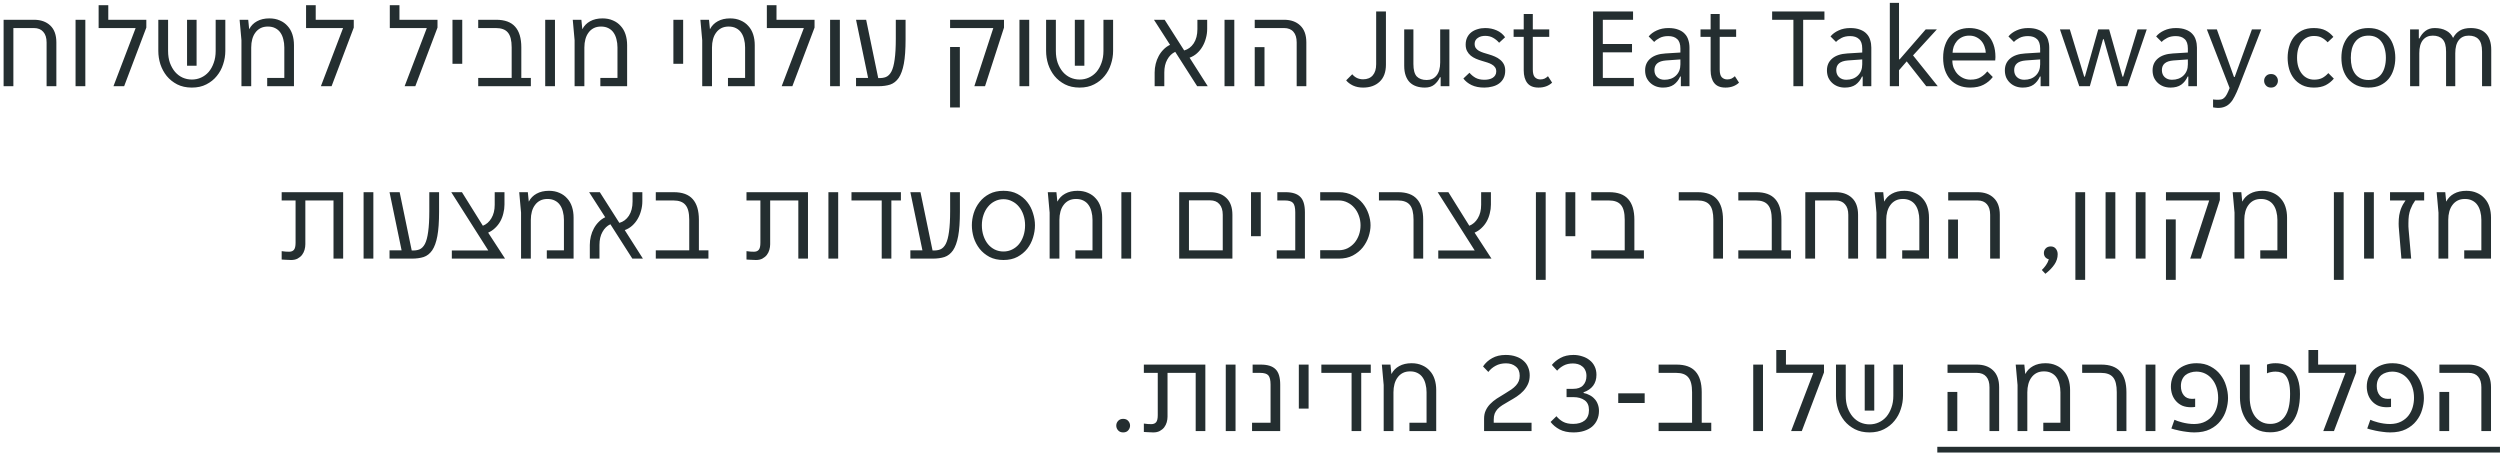 <svg width="348" height="63" viewBox="0 0 348 63" fill="none" xmlns="http://www.w3.org/2000/svg">
<path d="M0.502 2.752H4.726C5.675 2.752 6.433 3.019 6.998 3.552C7.563 4.085 7.846 4.869 7.846 5.904V12H6.486V5.904C6.486 5.264 6.331 4.773 6.022 4.432C5.723 4.08 5.286 3.904 4.71 3.904H1.862V12H0.502V2.752ZM10.518 2.752H11.878V12H10.518V2.752ZM18.881 3.904H13.729V0.72H15.073V2.752H20.369V3.84L17.281 12H15.793L18.881 3.904ZM26.709 12.192C25.931 12.192 25.248 12.043 24.661 11.744C24.085 11.445 23.6 11.056 23.205 10.576C22.821 10.096 22.528 9.552 22.325 8.944C22.133 8.336 22.037 7.717 22.037 7.088V2.752H23.397V7.088C23.397 7.707 23.483 8.261 23.653 8.752C23.835 9.243 24.075 9.664 24.373 10.016C24.672 10.357 25.019 10.619 25.413 10.8C25.819 10.981 26.251 11.072 26.709 11.072C27.168 11.072 27.595 10.981 27.989 10.8C28.395 10.619 28.747 10.357 29.045 10.016C29.344 9.664 29.579 9.243 29.749 8.752C29.931 8.261 30.021 7.707 30.021 7.088V2.752H31.365V7.088C31.365 7.717 31.264 8.336 31.061 8.944C30.869 9.552 30.576 10.096 30.181 10.576C29.797 11.056 29.312 11.445 28.725 11.744C28.149 12.043 27.477 12.192 26.709 12.192ZM26.037 2.752H27.365V9.152H26.037V2.752ZM33.609 5.6L33.353 2.752H34.553L34.681 4.048H34.697C34.942 3.579 35.3 3.216 35.769 2.96C36.249 2.693 36.825 2.56 37.497 2.56C38.041 2.56 38.526 2.656 38.953 2.848C39.38 3.029 39.737 3.285 40.025 3.616C40.324 3.936 40.547 4.325 40.697 4.784C40.846 5.243 40.921 5.744 40.921 6.288V12H37.193V10.848H39.577V6.608C39.577 6.192 39.529 5.808 39.433 5.456C39.347 5.104 39.214 4.8 39.033 4.544C38.852 4.277 38.611 4.069 38.313 3.92C38.025 3.771 37.684 3.696 37.289 3.696C36.894 3.696 36.553 3.771 36.265 3.92C35.977 4.069 35.737 4.277 35.545 4.544C35.353 4.8 35.209 5.104 35.113 5.456C35.017 5.808 34.969 6.192 34.969 6.608V12H33.609V5.6ZM47.756 3.904H42.604V0.72H43.948V2.752H49.244V3.84L46.156 12H44.668L47.756 3.904ZM59.412 3.904H54.26V0.72H55.604V2.752H60.9V3.84L57.812 12H56.324L59.412 3.904ZM62.985 2.752H64.345V8.88H62.985V2.752ZM66.567 10.848H71.224V6.592C71.224 5.621 71.047 4.933 70.695 4.528C70.354 4.112 69.794 3.904 69.016 3.904H66.567V2.752H69.064C70.258 2.752 71.138 3.072 71.704 3.712C72.279 4.352 72.567 5.312 72.567 6.592V10.848H73.895V12H66.567V10.848ZM75.893 2.752H77.253V12H75.893V2.752ZM79.984 5.6L79.728 2.752H80.928L81.056 4.048H81.072C81.317 3.579 81.674 3.216 82.144 2.96C82.624 2.693 83.2 2.56 83.872 2.56C84.416 2.56 84.901 2.656 85.328 2.848C85.754 3.029 86.112 3.285 86.4 3.616C86.698 3.936 86.922 4.325 87.072 4.784C87.221 5.243 87.296 5.744 87.296 6.288V12H83.568V10.848H85.952V6.608C85.952 6.192 85.904 5.808 85.808 5.456C85.722 5.104 85.589 4.8 85.408 4.544C85.227 4.277 84.987 4.069 84.688 3.92C84.4 3.771 84.058 3.696 83.664 3.696C83.269 3.696 82.928 3.771 82.64 3.92C82.352 4.069 82.112 4.277 81.92 4.544C81.728 4.8 81.584 5.104 81.488 5.456C81.392 5.808 81.344 6.192 81.344 6.608V12H79.984V5.6ZM93.735 2.752H95.095V8.88H93.735V2.752ZM97.749 5.6L97.493 2.752H98.694L98.822 4.048H98.838C99.083 3.579 99.44 3.216 99.909 2.96C100.39 2.693 100.966 2.56 101.638 2.56C102.182 2.56 102.667 2.656 103.094 2.848C103.52 3.029 103.878 3.285 104.166 3.616C104.464 3.936 104.688 4.325 104.838 4.784C104.987 5.243 105.062 5.744 105.062 6.288V12H101.334V10.848H103.718V6.608C103.718 6.192 103.67 5.808 103.574 5.456C103.488 5.104 103.355 4.8 103.174 4.544C102.992 4.277 102.752 4.069 102.454 3.92C102.166 3.771 101.824 3.696 101.43 3.696C101.035 3.696 100.694 3.771 100.406 3.92C100.118 4.069 99.877 4.277 99.686 4.544C99.493 4.8 99.35 5.104 99.254 5.456C99.157 5.808 99.109 6.192 99.109 6.608V12H97.749V5.6ZM111.897 3.904H106.745V0.72H108.089V2.752H113.385V3.84L110.297 12H108.809L111.897 3.904ZM115.549 2.752H116.909V12H115.549V2.752ZM119.16 10.848H120.84L119.16 2.752H120.568L122.248 10.864C122.664 10.885 123.021 10.837 123.32 10.72C123.629 10.592 123.885 10.336 124.088 9.952C124.291 9.557 124.44 8.997 124.536 8.272C124.643 7.536 124.696 6.576 124.696 5.392V2.752H126.056V5.472C126.056 6.88 125.976 8.011 125.816 8.864C125.656 9.717 125.416 10.379 125.096 10.848C124.776 11.307 124.381 11.616 123.912 11.776C123.443 11.925 122.899 12 122.28 12H119.16V10.848ZM138.268 3.904H132.252V2.752H139.756V3.84L137.116 12H135.628L138.268 3.904ZM132.252 6.544H133.612V14.96H132.252V6.544ZM141.908 2.752H143.268V12H141.908V2.752ZM150.288 12.192C149.509 12.192 148.826 12.043 148.24 11.744C147.664 11.445 147.178 11.056 146.784 10.576C146.4 10.096 146.106 9.552 145.904 8.944C145.712 8.336 145.616 7.717 145.616 7.088V2.752H146.976V7.088C146.976 7.707 147.061 8.261 147.232 8.752C147.413 9.243 147.653 9.664 147.952 10.016C148.25 10.357 148.597 10.619 148.992 10.8C149.397 10.981 149.829 11.072 150.288 11.072C150.746 11.072 151.173 10.981 151.568 10.8C151.973 10.619 152.325 10.357 152.624 10.016C152.922 9.664 153.157 9.243 153.328 8.752C153.509 8.261 153.6 7.707 153.6 7.088V2.752H154.944V7.088C154.944 7.717 154.842 8.336 154.64 8.944C154.448 9.552 154.154 10.096 153.76 10.576C153.376 11.056 152.89 11.445 152.304 11.744C151.728 12.043 151.056 12.192 150.288 12.192ZM149.616 2.752H150.944V9.152H149.616V2.752ZM160.727 10.096C160.727 9.691 160.775 9.291 160.871 8.896C160.967 8.501 161.105 8.139 161.287 7.808C161.468 7.467 161.692 7.163 161.959 6.896C162.225 6.619 162.529 6.4 162.871 6.24L160.631 2.752H162.119L164.839 7.024C165.383 6.875 165.825 6.544 166.167 6.032C166.508 5.509 166.679 4.848 166.679 4.048V2.752H168.039V4.016C168.039 4.464 167.98 4.896 167.863 5.312C167.756 5.728 167.596 6.117 167.383 6.48C167.18 6.832 166.924 7.147 166.615 7.424C166.316 7.691 165.975 7.893 165.591 8.032L168.119 12H166.647L163.591 7.216C163.132 7.429 162.764 7.787 162.487 8.288C162.209 8.779 162.071 9.381 162.071 10.096V12H160.727V10.096ZM170.455 2.752H171.815V12H170.455V2.752ZM180.498 5.904C180.498 5.264 180.349 4.773 180.05 4.432C179.752 4.08 179.314 3.904 178.738 3.904H174.658V2.752H178.738C179.688 2.752 180.44 3.019 180.994 3.552C181.56 4.085 181.842 4.869 181.842 5.904V12H180.498V5.904ZM174.658 6.56H176.018V12H174.658V6.56ZM189.738 12.192C189.215 12.192 188.746 12.096 188.33 11.904C187.914 11.701 187.599 11.461 187.386 11.184L188.234 10.336C188.415 10.56 188.639 10.736 188.906 10.864C189.172 10.981 189.45 11.04 189.738 11.04C190.314 11.04 190.762 10.859 191.082 10.496C191.402 10.133 191.562 9.616 191.562 8.944V1.6H192.922V8.992C192.922 10.037 192.628 10.832 192.042 11.376C191.466 11.92 190.698 12.192 189.738 12.192ZM198.346 12.192C197.908 12.192 197.514 12.133 197.162 12.016C196.81 11.899 196.506 11.717 196.25 11.472C196.004 11.227 195.812 10.912 195.674 10.528C195.535 10.144 195.466 9.685 195.466 9.152V4.096H196.746V8.912C196.746 9.723 196.9 10.299 197.21 10.64C197.53 10.971 197.994 11.136 198.602 11.136C199.178 11.136 199.631 10.928 199.962 10.512C200.303 10.096 200.474 9.488 200.474 8.688V4.096H201.754V12H200.538V10.752H200.442C200.25 11.168 199.983 11.515 199.642 11.792C199.311 12.059 198.879 12.192 198.346 12.192ZM208.277 9.952C208.277 9.717 208.224 9.525 208.117 9.376C208.011 9.216 207.861 9.083 207.669 8.976C207.488 8.869 207.28 8.779 207.045 8.704C206.811 8.629 206.565 8.555 206.309 8.48C206.011 8.395 205.723 8.293 205.445 8.176C205.179 8.059 204.939 7.915 204.725 7.744C204.512 7.563 204.341 7.349 204.213 7.104C204.085 6.859 204.021 6.56 204.021 6.208C204.021 5.835 204.091 5.504 204.229 5.216C204.368 4.928 204.56 4.688 204.805 4.496C205.051 4.304 205.339 4.16 205.669 4.064C206 3.957 206.357 3.904 206.741 3.904C207.317 3.904 207.845 4.011 208.325 4.224C208.805 4.427 209.2 4.747 209.509 5.184L208.677 5.952C208.443 5.675 208.165 5.445 207.845 5.264C207.536 5.083 207.168 4.992 206.741 4.992C206.56 4.992 206.379 5.013 206.197 5.056C206.027 5.099 205.872 5.168 205.733 5.264C205.595 5.349 205.483 5.461 205.397 5.6C205.312 5.739 205.269 5.904 205.269 6.096C205.269 6.331 205.323 6.528 205.429 6.688C205.536 6.837 205.68 6.965 205.861 7.072C206.053 7.179 206.267 7.269 206.501 7.344C206.736 7.419 206.981 7.493 207.237 7.568C207.536 7.653 207.819 7.755 208.085 7.872C208.363 7.989 208.608 8.139 208.821 8.32C209.035 8.491 209.205 8.699 209.333 8.944C209.461 9.189 209.525 9.488 209.525 9.84C209.525 10.256 209.445 10.613 209.285 10.912C209.136 11.2 208.928 11.44 208.661 11.632C208.395 11.824 208.085 11.963 207.733 12.048C207.381 12.144 207.008 12.192 206.613 12.192C205.92 12.192 205.328 12.075 204.837 11.84C204.357 11.605 203.979 11.301 203.701 10.928L204.549 10.128C204.795 10.416 205.077 10.651 205.397 10.832C205.728 11.013 206.139 11.104 206.629 11.104C206.853 11.104 207.061 11.083 207.253 11.04C207.456 10.997 207.632 10.928 207.781 10.832C207.931 10.736 208.048 10.619 208.133 10.48C208.229 10.331 208.277 10.155 208.277 9.952ZM214.167 12.192C213.452 12.192 212.93 11.979 212.599 11.552C212.268 11.125 212.103 10.539 212.103 9.792V5.136H210.695V4.096H212.103V1.952H213.367V4.096H215.655V5.136H213.367V9.68C213.367 10.192 213.463 10.549 213.655 10.752C213.858 10.955 214.114 11.056 214.423 11.056C214.636 11.056 214.828 11.019 214.999 10.944C215.17 10.859 215.33 10.747 215.479 10.608L216.055 11.504C215.564 11.963 214.935 12.192 214.167 12.192ZM221.753 1.6H227.321V2.752H223.113V6.128H227.177V7.28H223.113V10.848H227.433V12H221.753V1.6ZM231.495 12.192C231.132 12.192 230.796 12.133 230.487 12.016C230.188 11.899 229.927 11.733 229.703 11.52C229.479 11.307 229.303 11.056 229.175 10.768C229.057 10.469 228.999 10.144 228.999 9.792C228.999 9.109 229.244 8.56 229.735 8.144C230.225 7.728 230.924 7.493 231.831 7.44L233.911 7.312V6.752C233.911 6.144 233.761 5.707 233.463 5.44C233.175 5.163 232.759 5.024 232.215 5.024C231.756 5.024 231.361 5.109 231.031 5.28C230.7 5.451 230.444 5.637 230.263 5.84L229.495 5.072C229.772 4.731 230.145 4.453 230.615 4.24C231.095 4.016 231.639 3.904 232.247 3.904C232.791 3.904 233.249 3.979 233.623 4.128C233.996 4.267 234.295 4.459 234.519 4.704C234.753 4.949 234.919 5.237 235.015 5.568C235.121 5.899 235.175 6.251 235.175 6.624V12H233.975V10.656H233.879C233.665 11.136 233.367 11.515 232.983 11.792C232.599 12.059 232.103 12.192 231.495 12.192ZM231.687 11.104C232.348 11.104 232.881 10.912 233.287 10.528C233.703 10.133 233.911 9.611 233.911 8.96V8.272L231.895 8.416C230.828 8.501 230.295 8.949 230.295 9.76C230.295 10.165 230.423 10.491 230.679 10.736C230.945 10.981 231.281 11.104 231.687 11.104ZM240.183 12.192C239.468 12.192 238.945 11.979 238.615 11.552C238.284 11.125 238.119 10.539 238.119 9.792V5.136H236.711V4.096H238.119V1.952H239.383V4.096H241.671V5.136H239.383V9.68C239.383 10.192 239.479 10.549 239.671 10.752C239.873 10.955 240.129 11.056 240.439 11.056C240.652 11.056 240.844 11.019 241.015 10.944C241.185 10.859 241.345 10.747 241.495 10.608L242.071 11.504C241.58 11.963 240.951 12.192 240.183 12.192ZM249.641 2.752H246.681V1.6H253.961V2.752H251.001V12H249.641V2.752ZM256.807 12.192C256.444 12.192 256.108 12.133 255.799 12.016C255.5 11.899 255.239 11.733 255.015 11.52C254.791 11.307 254.615 11.056 254.487 10.768C254.37 10.469 254.311 10.144 254.311 9.792C254.311 9.109 254.556 8.56 255.047 8.144C255.538 7.728 256.236 7.493 257.143 7.44L259.223 7.312V6.752C259.223 6.144 259.074 5.707 258.775 5.44C258.487 5.163 258.071 5.024 257.527 5.024C257.068 5.024 256.674 5.109 256.343 5.28C256.012 5.451 255.756 5.637 255.575 5.84L254.807 5.072C255.084 4.731 255.458 4.453 255.927 4.24C256.407 4.016 256.951 3.904 257.559 3.904C258.103 3.904 258.562 3.979 258.935 4.128C259.308 4.267 259.607 4.459 259.831 4.704C260.066 4.949 260.231 5.237 260.327 5.568C260.434 5.899 260.487 6.251 260.487 6.624V12H259.287V10.656H259.191C258.978 11.136 258.679 11.515 258.295 11.792C257.911 12.059 257.415 12.192 256.807 12.192ZM256.999 11.104C257.66 11.104 258.194 10.912 258.599 10.528C259.015 10.133 259.223 9.611 259.223 8.96V8.272L257.207 8.416C256.14 8.501 255.607 8.949 255.607 9.76C255.607 10.165 255.735 10.491 255.991 10.736C256.258 10.981 256.594 11.104 256.999 11.104ZM264.343 12H263.063V0.4H264.343V8.256H264.439L268.055 4.096H269.607L266.295 7.712L269.735 12H268.135L265.415 8.544L264.343 9.776V12ZM274.229 12.192C273.664 12.192 273.147 12.096 272.677 11.904C272.219 11.712 271.824 11.44 271.493 11.088C271.173 10.725 270.923 10.288 270.741 9.776C270.571 9.264 270.485 8.688 270.485 8.048C270.485 7.376 270.576 6.784 270.757 6.272C270.939 5.749 271.189 5.317 271.509 4.976C271.829 4.624 272.208 4.357 272.645 4.176C273.093 3.995 273.584 3.904 274.117 3.904C274.651 3.904 275.141 3.989 275.589 4.16C276.037 4.331 276.421 4.587 276.741 4.928C277.061 5.259 277.312 5.68 277.493 6.192C277.675 6.693 277.765 7.28 277.765 7.952C277.765 8.037 277.76 8.123 277.749 8.208C277.749 8.293 277.744 8.363 277.733 8.416H271.765C271.765 8.789 271.829 9.141 271.957 9.472C272.096 9.792 272.277 10.075 272.501 10.32C272.736 10.555 273.003 10.741 273.301 10.88C273.611 11.019 273.941 11.088 274.293 11.088C274.869 11.088 275.339 10.976 275.701 10.752C276.075 10.528 276.384 10.256 276.629 9.936L277.397 10.72C277.056 11.168 276.629 11.525 276.117 11.792C275.616 12.059 274.987 12.192 274.229 12.192ZM274.117 4.96C273.744 4.96 273.413 5.029 273.125 5.168C272.837 5.307 272.597 5.488 272.405 5.712C272.213 5.936 272.064 6.192 271.957 6.48C271.861 6.768 271.808 7.056 271.797 7.344H276.421C276.411 7.056 276.352 6.768 276.245 6.48C276.149 6.192 276.005 5.936 275.813 5.712C275.621 5.488 275.381 5.307 275.093 5.168C274.816 5.029 274.491 4.96 274.117 4.96ZM281.573 12.192C281.21 12.192 280.874 12.133 280.565 12.016C280.266 11.899 280.005 11.733 279.781 11.52C279.557 11.307 279.381 11.056 279.253 10.768C279.135 10.469 279.077 10.144 279.077 9.792C279.077 9.109 279.322 8.56 279.813 8.144C280.303 7.728 281.002 7.493 281.909 7.44L283.989 7.312V6.752C283.989 6.144 283.839 5.707 283.541 5.44C283.253 5.163 282.837 5.024 282.293 5.024C281.834 5.024 281.439 5.109 281.109 5.28C280.778 5.451 280.522 5.637 280.341 5.84L279.573 5.072C279.85 4.731 280.223 4.453 280.693 4.24C281.173 4.016 281.717 3.904 282.325 3.904C282.869 3.904 283.327 3.979 283.701 4.128C284.074 4.267 284.373 4.459 284.597 4.704C284.831 4.949 284.997 5.237 285.093 5.568C285.199 5.899 285.253 6.251 285.253 6.624V12H284.053V10.656H283.957C283.743 11.136 283.445 11.515 283.061 11.792C282.677 12.059 282.181 12.192 281.573 12.192ZM281.765 11.104C282.426 11.104 282.959 10.912 283.365 10.528C283.781 10.133 283.989 9.611 283.989 8.96V8.272L281.973 8.416C280.906 8.501 280.373 8.949 280.373 9.76C280.373 10.165 280.501 10.491 280.757 10.736C281.023 10.981 281.359 11.104 281.765 11.104ZM286.745 4.096H288.121L290.121 10.672H290.217L292.073 4.096H293.593L295.449 10.672H295.545L297.545 4.096H298.825L296.137 12H294.697L292.841 5.456H292.745L290.905 12H289.433L286.745 4.096ZM302.135 12.192C301.773 12.192 301.437 12.133 301.127 12.016C300.829 11.899 300.567 11.733 300.343 11.52C300.119 11.307 299.943 11.056 299.815 10.768C299.698 10.469 299.639 10.144 299.639 9.792C299.639 9.109 299.885 8.56 300.375 8.144C300.866 7.728 301.565 7.493 302.471 7.44L304.551 7.312V6.752C304.551 6.144 304.402 5.707 304.103 5.44C303.815 5.163 303.399 5.024 302.855 5.024C302.397 5.024 302.002 5.109 301.671 5.28C301.341 5.451 301.085 5.637 300.903 5.84L300.135 5.072C300.413 4.731 300.786 4.453 301.255 4.24C301.735 4.016 302.279 3.904 302.887 3.904C303.431 3.904 303.89 3.979 304.263 4.128C304.637 4.267 304.935 4.459 305.159 4.704C305.394 4.949 305.559 5.237 305.655 5.568C305.762 5.899 305.815 6.251 305.815 6.624V12H304.615V10.656H304.519C304.306 11.136 304.007 11.515 303.623 11.792C303.239 12.059 302.743 12.192 302.135 12.192ZM302.327 11.104C302.989 11.104 303.522 10.912 303.927 10.528C304.343 10.133 304.551 9.611 304.551 8.96V8.272L302.535 8.416C301.469 8.501 300.935 8.949 300.935 9.76C300.935 10.165 301.063 10.491 301.319 10.736C301.586 10.981 301.922 11.104 302.327 11.104ZM308.731 15.024C308.614 15.024 308.491 15.013 308.363 14.992C308.246 14.981 308.144 14.965 308.059 14.944V13.84C308.112 13.851 308.198 13.861 308.315 13.872C308.443 13.883 308.56 13.888 308.667 13.888C308.88 13.888 309.062 13.872 309.211 13.84C309.36 13.808 309.494 13.733 309.611 13.616C309.739 13.509 309.862 13.344 309.979 13.12C310.096 12.907 310.224 12.619 310.363 12.256L307.195 4.096H308.587L310.971 10.72H311.067L313.467 4.096H314.763L311.659 12.08C311.456 12.603 311.259 13.045 311.067 13.408C310.886 13.781 310.683 14.085 310.459 14.32C310.235 14.565 309.984 14.741 309.707 14.848C309.44 14.965 309.115 15.024 308.731 15.024ZM316.125 12.192C315.826 12.192 315.592 12.096 315.421 11.904C315.25 11.712 315.165 11.493 315.165 11.248C315.165 10.992 315.25 10.773 315.421 10.592C315.592 10.4 315.826 10.304 316.125 10.304C316.434 10.304 316.669 10.4 316.829 10.592C317 10.773 317.085 10.992 317.085 11.248C317.085 11.493 317 11.712 316.829 11.904C316.669 12.096 316.434 12.192 316.125 12.192ZM322.102 12.192C321.462 12.192 320.908 12.075 320.438 11.84C319.98 11.605 319.601 11.296 319.302 10.912C319.004 10.528 318.785 10.091 318.646 9.6C318.508 9.099 318.438 8.581 318.438 8.048C318.438 7.515 318.508 7.003 318.646 6.512C318.785 6.011 318.998 5.568 319.286 5.184C319.585 4.8 319.964 4.491 320.422 4.256C320.881 4.021 321.43 3.904 322.07 3.904C322.742 3.904 323.292 4.016 323.718 4.24C324.145 4.464 324.508 4.763 324.806 5.136L324.006 5.888C323.75 5.611 323.478 5.397 323.19 5.248C322.913 5.088 322.55 5.008 322.102 5.008C321.398 5.008 320.828 5.28 320.39 5.824C319.964 6.357 319.75 7.099 319.75 8.048C319.75 8.517 319.809 8.939 319.926 9.312C320.044 9.685 320.209 10.005 320.422 10.272C320.636 10.539 320.886 10.741 321.174 10.88C321.462 11.019 321.782 11.088 322.134 11.088C322.561 11.088 322.929 11.013 323.238 10.864C323.548 10.704 323.836 10.475 324.102 10.176L324.87 10.944C324.561 11.317 324.182 11.621 323.734 11.856C323.286 12.08 322.742 12.192 322.102 12.192ZM329.699 12.192C329.069 12.192 328.515 12.085 328.035 11.872C327.565 11.648 327.171 11.349 326.851 10.976C326.541 10.603 326.307 10.165 326.147 9.664C325.997 9.163 325.923 8.624 325.923 8.048C325.923 7.472 325.997 6.933 326.147 6.432C326.307 5.931 326.541 5.493 326.851 5.12C327.171 4.747 327.565 4.453 328.035 4.24C328.515 4.016 329.069 3.904 329.699 3.904C330.328 3.904 330.872 4.016 331.331 4.24C331.8 4.453 332.189 4.747 332.499 5.12C332.808 5.493 333.037 5.931 333.187 6.432C333.347 6.933 333.427 7.472 333.427 8.048C333.427 8.624 333.347 9.163 333.187 9.664C333.037 10.165 332.808 10.603 332.499 10.976C332.189 11.349 331.8 11.648 331.331 11.872C330.872 12.085 330.328 12.192 329.699 12.192ZM327.235 8.048C327.235 8.507 327.283 8.928 327.379 9.312C327.485 9.685 327.64 10.011 327.843 10.288C328.045 10.555 328.301 10.763 328.611 10.912C328.92 11.061 329.283 11.136 329.699 11.136C330.104 11.136 330.456 11.061 330.755 10.912C331.064 10.763 331.315 10.555 331.507 10.288C331.709 10.011 331.859 9.685 331.955 9.312C332.061 8.928 332.115 8.507 332.115 8.048C332.115 7.589 332.061 7.173 331.955 6.8C331.859 6.416 331.709 6.091 331.507 5.824C331.315 5.547 331.064 5.333 330.755 5.184C330.456 5.035 330.104 4.96 329.699 4.96C329.283 4.96 328.92 5.035 328.611 5.184C328.301 5.333 328.045 5.547 327.843 5.824C327.64 6.091 327.485 6.416 327.379 6.8C327.283 7.173 327.235 7.589 327.235 8.048ZM335.485 4.096H336.701V5.344H336.797C336.989 4.928 337.256 4.587 337.597 4.32C337.949 4.043 338.386 3.904 338.909 3.904C339.538 3.904 340.066 4.021 340.493 4.256C340.93 4.48 341.256 4.821 341.469 5.28C341.704 4.832 342.018 4.491 342.413 4.256C342.808 4.021 343.309 3.904 343.917 3.904C344.354 3.904 344.749 3.963 345.101 4.08C345.453 4.197 345.752 4.379 345.997 4.624C346.253 4.869 346.445 5.184 346.573 5.568C346.712 5.952 346.781 6.411 346.781 6.944V12H345.501V7.184C345.501 6.373 345.341 5.803 345.021 5.472C344.712 5.131 344.253 4.96 343.645 4.96C343.058 4.96 342.6 5.168 342.269 5.584C341.938 6 341.773 6.608 341.773 7.408V12H340.493V7.184C340.493 6.373 340.333 5.803 340.013 5.472C339.704 5.131 339.245 4.96 338.637 4.96C338.061 4.96 337.602 5.168 337.261 5.584C336.93 6 336.765 6.608 336.765 7.408V12H335.485V4.096ZM40.52 36.192C40.243 36.192 39.987 36.181 39.752 36.16C39.517 36.149 39.336 36.139 39.208 36.128V34.96C39.358 34.981 39.544 35.003 39.768 35.024C39.992 35.035 40.152 35.04 40.248 35.04C40.547 35.04 40.771 34.949 40.92 34.768C41.069 34.587 41.144 34.261 41.144 33.792V27.904H39.208V26.752H47.768V36H46.424V27.904H42.504V34C42.504 34.256 42.467 34.517 42.392 34.784C42.318 35.04 42.2 35.275 42.04 35.488C41.88 35.691 41.672 35.861 41.416 36C41.171 36.128 40.872 36.192 40.52 36.192ZM50.611 26.752H51.971V36H50.611V26.752ZM54.223 34.848H55.903L54.223 26.752H55.631L57.311 34.864C57.727 34.885 58.084 34.837 58.383 34.72C58.692 34.592 58.948 34.336 59.151 33.952C59.353 33.557 59.503 32.997 59.599 32.272C59.705 31.536 59.759 30.576 59.759 29.392V26.752H61.119V29.472C61.119 30.88 61.039 32.011 60.879 32.864C60.719 33.717 60.479 34.379 60.159 34.848C59.839 35.307 59.444 35.616 58.975 35.776C58.505 35.925 57.961 36 57.343 36H54.223V34.848ZM62.895 34.864H67.967L62.815 26.752H64.303L67.215 31.424C67.706 31.232 68.1 30.885 68.399 30.384C68.708 29.872 68.863 29.248 68.863 28.512V26.752H70.223V28.48C70.223 28.896 70.169 29.307 70.063 29.712C69.967 30.117 69.823 30.491 69.631 30.832C69.439 31.173 69.199 31.477 68.911 31.744C68.633 32.011 68.314 32.224 67.951 32.384L70.303 36H62.895V34.864ZM72.531 29.6L72.275 26.752H73.475L73.603 28.048H73.619C73.864 27.579 74.221 27.216 74.691 26.96C75.171 26.693 75.747 26.56 76.419 26.56C76.963 26.56 77.448 26.656 77.875 26.848C78.301 27.029 78.659 27.285 78.947 27.616C79.245 27.936 79.469 28.325 79.619 28.784C79.768 29.243 79.843 29.744 79.843 30.288V36H76.115V34.848H78.499V30.608C78.499 30.192 78.451 29.808 78.355 29.456C78.269 29.104 78.136 28.8 77.955 28.544C77.773 28.277 77.533 28.069 77.235 27.92C76.947 27.771 76.605 27.696 76.211 27.696C75.816 27.696 75.475 27.771 75.187 27.92C74.899 28.069 74.659 28.277 74.467 28.544C74.275 28.8 74.131 29.104 74.035 29.456C73.939 29.808 73.891 30.192 73.891 30.608V36H72.531V29.6ZM82.102 34.096C82.102 33.691 82.15 33.291 82.246 32.896C82.342 32.501 82.48 32.139 82.662 31.808C82.843 31.467 83.067 31.163 83.334 30.896C83.6 30.619 83.904 30.4 84.246 30.24L82.006 26.752H83.494L86.214 31.024C86.758 30.875 87.2 30.544 87.542 30.032C87.883 29.509 88.054 28.848 88.054 28.048V26.752H89.414V28.016C89.414 28.464 89.355 28.896 89.238 29.312C89.131 29.728 88.971 30.117 88.758 30.48C88.555 30.832 88.299 31.147 87.99 31.424C87.691 31.691 87.35 31.893 86.966 32.032L89.494 36H88.022L84.966 31.216C84.507 31.429 84.139 31.787 83.862 32.288C83.584 32.779 83.446 33.381 83.446 34.096V36H82.102V34.096ZM91.286 34.848H95.942V30.592C95.942 29.621 95.766 28.933 95.414 28.528C95.073 28.112 94.513 27.904 93.734 27.904H91.286V26.752H93.782C94.977 26.752 95.857 27.072 96.422 27.712C96.998 28.352 97.286 29.312 97.286 30.592V34.848H98.614V36H91.286V34.848ZM105.223 36.192C104.946 36.192 104.69 36.181 104.455 36.16C104.221 36.149 104.039 36.139 103.911 36.128V34.96C104.061 34.981 104.247 35.003 104.471 35.024C104.695 35.035 104.855 35.04 104.951 35.04C105.25 35.04 105.474 34.949 105.623 34.768C105.773 34.587 105.847 34.261 105.847 33.792V27.904H103.911V26.752H112.471V36H111.127V27.904H107.207V34C107.207 34.256 107.17 34.517 107.095 34.784C107.021 35.04 106.903 35.275 106.743 35.488C106.583 35.691 106.375 35.861 106.119 36C105.874 36.128 105.575 36.192 105.223 36.192ZM115.315 26.752H116.675V36H115.315V26.752ZM118.526 26.752H125.406V27.904H124.078V36H122.734V27.904H118.526V26.752ZM126.723 34.848H128.403L126.723 26.752H128.131L129.811 34.864C130.227 34.885 130.584 34.837 130.883 34.72C131.192 34.592 131.448 34.336 131.651 33.952C131.853 33.557 132.003 32.997 132.099 32.272C132.205 31.536 132.259 30.576 132.259 29.392V26.752H133.619V29.472C133.619 30.88 133.539 32.011 133.379 32.864C133.219 33.717 132.979 34.379 132.659 34.848C132.339 35.307 131.944 35.616 131.475 35.776C131.005 35.925 130.461 36 129.843 36H126.723V34.848ZM139.683 36.192C138.936 36.192 138.286 36.048 137.731 35.76C137.176 35.461 136.718 35.083 136.355 34.624C135.992 34.155 135.72 33.637 135.539 33.072C135.368 32.496 135.283 31.925 135.283 31.36C135.283 30.805 135.368 30.245 135.539 29.68C135.72 29.104 135.992 28.587 136.355 28.128C136.718 27.659 137.176 27.28 137.731 26.992C138.286 26.704 138.936 26.56 139.683 26.56C140.43 26.56 141.075 26.704 141.619 26.992C142.174 27.28 142.632 27.659 142.995 28.128C143.358 28.587 143.624 29.104 143.795 29.68C143.976 30.245 144.067 30.805 144.067 31.36C144.067 31.925 143.976 32.496 143.795 33.072C143.624 33.637 143.358 34.155 142.995 34.624C142.632 35.083 142.174 35.461 141.619 35.76C141.075 36.048 140.43 36.192 139.683 36.192ZM139.683 35.008C140.12 35.008 140.52 34.917 140.883 34.736C141.256 34.555 141.576 34.304 141.843 33.984C142.11 33.653 142.318 33.264 142.467 32.816C142.616 32.368 142.691 31.883 142.691 31.36C142.691 30.848 142.616 30.373 142.467 29.936C142.318 29.488 142.11 29.104 141.843 28.784C141.576 28.453 141.256 28.197 140.883 28.016C140.52 27.824 140.12 27.728 139.683 27.728C139.246 27.728 138.84 27.824 138.467 28.016C138.104 28.197 137.79 28.453 137.523 28.784C137.256 29.104 137.048 29.488 136.899 29.936C136.75 30.373 136.675 30.848 136.675 31.36C136.675 31.883 136.75 32.368 136.899 32.816C137.048 33.264 137.256 33.653 137.523 33.984C137.79 34.304 138.104 34.555 138.467 34.736C138.84 34.917 139.246 35.008 139.683 35.008ZM146.109 29.6L145.853 26.752H147.053L147.181 28.048H147.197C147.442 27.579 147.8 27.216 148.269 26.96C148.749 26.693 149.325 26.56 149.997 26.56C150.541 26.56 151.026 26.656 151.453 26.848C151.88 27.029 152.237 27.285 152.525 27.616C152.824 27.936 153.048 28.325 153.197 28.784C153.346 29.243 153.421 29.744 153.421 30.288V36H149.693V34.848H152.077V30.608C152.077 30.192 152.029 29.808 151.933 29.456C151.848 29.104 151.714 28.8 151.533 28.544C151.352 28.277 151.112 28.069 150.813 27.92C150.525 27.771 150.184 27.696 149.789 27.696C149.394 27.696 149.053 27.771 148.765 27.92C148.477 28.069 148.237 28.277 148.045 28.544C147.853 28.8 147.709 29.104 147.613 29.456C147.517 29.808 147.469 30.192 147.469 30.608V36H146.109V29.6ZM156.096 26.752H157.456V36H156.096V26.752ZM164.143 26.752H168.447C169.396 26.752 170.148 27.019 170.703 27.552C171.268 28.085 171.551 28.869 171.551 29.904V36H164.143V26.752ZM165.503 27.888V34.848H170.207V29.904C170.207 29.264 170.052 28.768 169.743 28.416C169.444 28.064 169.007 27.888 168.431 27.888H165.503ZM174.141 26.752H175.501V32.88H174.141V26.752ZM177.724 34.848H180.3V29.552C180.3 28.923 180.198 28.491 179.996 28.256C179.793 28.021 179.409 27.904 178.844 27.904H177.804V26.752H178.94C179.878 26.752 180.561 26.965 180.988 27.392C181.425 27.808 181.644 28.528 181.644 29.552V36H177.724V34.848ZM183.771 34.832H186.363C186.8 34.832 187.205 34.741 187.579 34.56C187.952 34.368 188.272 34.117 188.539 33.808C188.805 33.488 189.013 33.12 189.163 32.704C189.312 32.277 189.387 31.829 189.387 31.36C189.387 30.901 189.312 30.464 189.163 30.048C189.013 29.621 188.805 29.253 188.539 28.944C188.272 28.624 187.952 28.373 187.579 28.192C187.205 28 186.8 27.904 186.363 27.904H183.771V26.752H186.363C187.109 26.752 187.76 26.901 188.315 27.2C188.869 27.488 189.328 27.856 189.691 28.304C190.053 28.752 190.325 29.248 190.507 29.792C190.688 30.336 190.779 30.859 190.779 31.36C190.779 31.861 190.688 32.389 190.507 32.944C190.325 33.488 190.053 33.989 189.691 34.448C189.328 34.896 188.869 35.269 188.315 35.568C187.76 35.856 187.109 36 186.363 36H183.771V34.832ZM196.764 30.592C196.764 29.621 196.593 28.933 196.252 28.528C195.91 28.112 195.35 27.904 194.572 27.904H191.948V26.752H194.604C195.798 26.752 196.678 27.072 197.244 27.712C197.82 28.352 198.108 29.312 198.108 30.592V36H196.764V30.592ZM200.207 34.864H205.279L200.127 26.752H201.615L204.527 31.424C205.018 31.232 205.413 30.885 205.711 30.384C206.021 29.872 206.175 29.248 206.175 28.512V26.752H207.535V28.48C207.535 28.896 207.482 29.307 207.375 29.712C207.279 30.117 207.135 30.491 206.943 30.832C206.751 31.173 206.511 31.477 206.223 31.744C205.946 32.011 205.626 32.224 205.263 32.384L207.615 36H200.207V34.864ZM213.799 26.752H215.159V38.96H213.799V26.752ZM217.922 26.752H219.282V32.88H217.922V26.752ZM221.505 34.848H226.161V30.592C226.161 29.621 225.985 28.933 225.633 28.528C225.292 28.112 224.732 27.904 223.953 27.904H221.505V26.752H224.001C225.196 26.752 226.076 27.072 226.641 27.712C227.217 28.352 227.505 29.312 227.505 30.592V34.848H228.833V36H221.505V34.848ZM238.498 30.592C238.498 29.621 238.327 28.933 237.986 28.528C237.645 28.112 237.085 27.904 236.306 27.904H233.682V26.752H236.338C237.533 26.752 238.413 27.072 238.978 27.712C239.554 28.352 239.842 29.312 239.842 30.592V36H238.498V30.592ZM241.974 34.848H246.63V30.592C246.63 29.621 246.454 28.933 246.102 28.528C245.76 28.112 245.2 27.904 244.422 27.904H241.974V26.752H244.47C245.664 26.752 246.544 27.072 247.11 27.712C247.686 28.352 247.974 29.312 247.974 30.592V34.848H249.302V36H241.974V34.848ZM251.299 26.752H255.523C256.472 26.752 257.23 27.019 257.795 27.552C258.36 28.085 258.643 28.869 258.643 29.904V36H257.283V29.904C257.283 29.264 257.128 28.773 256.819 28.432C256.52 28.08 256.083 27.904 255.507 27.904H252.659V36H251.299V26.752ZM261.203 29.6L260.947 26.752H262.147L262.275 28.048H262.291C262.536 27.579 262.893 27.216 263.363 26.96C263.843 26.693 264.419 26.56 265.091 26.56C265.635 26.56 266.12 26.656 266.547 26.848C266.973 27.029 267.331 27.285 267.619 27.616C267.917 27.936 268.141 28.325 268.291 28.784C268.44 29.243 268.515 29.744 268.515 30.288V36H264.787V34.848H267.171V30.608C267.171 30.192 267.123 29.808 267.027 29.456C266.941 29.104 266.808 28.8 266.627 28.544C266.445 28.277 266.205 28.069 265.907 27.92C265.619 27.771 265.277 27.696 264.883 27.696C264.488 27.696 264.147 27.771 263.859 27.92C263.571 28.069 263.331 28.277 263.139 28.544C262.947 28.8 262.803 29.104 262.707 29.456C262.611 29.808 262.563 30.192 262.563 30.608V36H261.203V29.6ZM277.03 29.904C277.03 29.264 276.88 28.773 276.582 28.432C276.283 28.08 275.846 27.904 275.27 27.904H271.19V26.752H275.27C276.219 26.752 276.971 27.019 277.526 27.552C278.091 28.085 278.374 28.869 278.374 29.904V36H277.03V29.904ZM271.19 30.56H272.55V36H271.19V30.56ZM285.469 34.304C285.767 34.304 286.002 34.411 286.173 34.624C286.343 34.837 286.429 35.093 286.429 35.392C286.429 35.904 286.274 36.384 285.965 36.832C285.655 37.28 285.239 37.707 284.717 38.112L284.221 37.584C284.434 37.381 284.626 37.157 284.797 36.912C284.967 36.677 285.101 36.405 285.197 36.096C284.983 36.043 284.813 35.936 284.685 35.776C284.567 35.616 284.509 35.429 284.509 35.216C284.509 34.971 284.594 34.757 284.765 34.576C284.935 34.395 285.17 34.304 285.469 34.304ZM288.893 26.752H290.253V38.96H288.893V26.752ZM293.096 26.752H294.456V36H293.096V26.752ZM297.299 26.752H298.659V36H297.299V26.752ZM307.518 27.904H301.502V26.752H309.006V27.84L306.366 36H304.878L307.518 27.904ZM301.502 30.544H302.862V38.96H301.502V30.544ZM311.046 29.6L310.79 26.752H311.99L312.118 28.048H312.134C312.38 27.579 312.737 27.216 313.206 26.96C313.686 26.693 314.262 26.56 314.934 26.56C315.478 26.56 315.964 26.656 316.39 26.848C316.817 27.029 317.174 27.285 317.462 27.616C317.761 27.936 317.985 28.325 318.134 28.784C318.284 29.243 318.358 29.744 318.358 30.288V36H314.63V34.848H317.014V30.608C317.014 30.192 316.966 29.808 316.87 29.456C316.785 29.104 316.652 28.8 316.47 28.544C316.289 28.277 316.049 28.069 315.75 27.92C315.462 27.771 315.121 27.696 314.726 27.696C314.332 27.696 313.99 27.771 313.702 27.92C313.414 28.069 313.174 28.277 312.982 28.544C312.79 28.8 312.646 29.104 312.55 29.456C312.454 29.808 312.406 30.192 312.406 30.608V36H311.046V29.6ZM324.877 26.752H326.237V38.96H324.877V26.752ZM329.08 26.752H330.44V36H329.08V26.752ZM333.939 32C333.907 31.68 333.891 31.392 333.891 31.136C333.891 30.688 333.918 30.299 333.971 29.968C334.035 29.637 334.11 29.349 334.195 29.104C334.291 28.859 334.393 28.64 334.499 28.448C334.617 28.256 334.734 28.075 334.851 27.904H332.691V26.752H337.443V27.904H336.195C336.067 28.096 335.945 28.293 335.827 28.496C335.721 28.699 335.619 28.923 335.523 29.168C335.438 29.403 335.369 29.68 335.315 30C335.273 30.309 335.251 30.672 335.251 31.088C335.251 31.227 335.251 31.371 335.251 31.52C335.262 31.659 335.273 31.819 335.283 32L335.635 36H334.275L333.939 32ZM339.437 29.6L339.181 26.752H340.381L340.509 28.048H340.525C340.77 27.579 341.128 27.216 341.597 26.96C342.077 26.693 342.653 26.56 343.325 26.56C343.869 26.56 344.354 26.656 344.781 26.848C345.208 27.029 345.565 27.285 345.853 27.616C346.152 27.936 346.376 28.325 346.525 28.784C346.674 29.243 346.749 29.744 346.749 30.288V36H343.021V34.848H345.405V30.608C345.405 30.192 345.357 29.808 345.261 29.456C345.176 29.104 345.042 28.8 344.861 28.544C344.68 28.277 344.44 28.069 344.141 27.92C343.853 27.771 343.512 27.696 343.117 27.696C342.722 27.696 342.381 27.771 342.093 27.92C341.805 28.069 341.565 28.277 341.373 28.544C341.181 28.8 341.037 29.104 340.941 29.456C340.845 29.808 340.797 30.192 340.797 30.608V36H339.437V29.6ZM156.344 60.192C156.045 60.192 155.81 60.096 155.64 59.904C155.469 59.712 155.384 59.493 155.384 59.248C155.384 58.992 155.469 58.773 155.64 58.592C155.81 58.4 156.045 58.304 156.344 58.304C156.653 58.304 156.888 58.4 157.048 58.592C157.218 58.773 157.304 58.992 157.304 59.248C157.304 59.493 157.218 59.712 157.048 59.904C156.888 60.096 156.653 60.192 156.344 60.192ZM160.536 60.192C160.258 60.192 160.002 60.181 159.768 60.16C159.533 60.149 159.352 60.139 159.224 60.128V58.96C159.373 58.981 159.56 59.003 159.784 59.024C160.008 59.035 160.168 59.04 160.264 59.04C160.562 59.04 160.786 58.949 160.936 58.768C161.085 58.587 161.16 58.261 161.16 57.792V51.904H159.224V50.752H167.784V60H166.44V51.904H162.52V58C162.52 58.256 162.482 58.517 162.408 58.784C162.333 59.04 162.216 59.275 162.056 59.488C161.896 59.691 161.688 59.861 161.432 60C161.186 60.128 160.888 60.192 160.536 60.192ZM170.627 50.752H171.987V60H170.627V50.752ZM174.286 58.848H176.862V53.552C176.862 52.923 176.761 52.491 176.558 52.256C176.356 52.021 175.972 51.904 175.406 51.904H174.366V50.752H175.502C176.441 50.752 177.124 50.965 177.55 51.392C177.988 51.808 178.206 52.528 178.206 53.552V60H174.286V58.848ZM180.797 50.752H182.157V56.88H180.797V50.752ZM183.932 50.752H190.812V51.904H189.484V60H188.14V51.904H183.932V50.752ZM192.609 53.6L192.353 50.752H193.553L193.681 52.048H193.697C193.942 51.579 194.3 51.216 194.769 50.96C195.249 50.693 195.825 50.56 196.497 50.56C197.041 50.56 197.526 50.656 197.953 50.848C198.38 51.029 198.737 51.285 199.025 51.616C199.324 51.936 199.548 52.325 199.697 52.784C199.846 53.243 199.921 53.744 199.921 54.288V60H196.193V58.848H198.577V54.608C198.577 54.192 198.529 53.808 198.433 53.456C198.348 53.104 198.214 52.8 198.033 52.544C197.852 52.277 197.612 52.069 197.313 51.92C197.025 51.771 196.684 51.696 196.289 51.696C195.894 51.696 195.553 51.771 195.265 51.92C194.977 52.069 194.737 52.277 194.545 52.544C194.353 52.8 194.209 53.104 194.113 53.456C194.017 53.808 193.969 54.192 193.969 54.608V60H192.609V53.6ZM206.584 58.272C206.584 57.845 206.658 57.472 206.808 57.152C206.957 56.821 207.16 56.523 207.416 56.256C207.682 55.979 207.992 55.723 208.344 55.488C208.706 55.253 209.096 55.013 209.512 54.768C209.842 54.565 210.136 54.379 210.392 54.208C210.648 54.027 210.861 53.84 211.032 53.648C211.202 53.456 211.33 53.253 211.416 53.04C211.501 52.827 211.544 52.581 211.544 52.304C211.544 51.739 211.362 51.312 211 51.024C210.648 50.725 210.194 50.576 209.64 50.576C209.085 50.576 208.605 50.688 208.2 50.912C207.794 51.125 207.453 51.413 207.176 51.776L206.44 51.008C206.76 50.528 207.181 50.144 207.704 49.856C208.226 49.557 208.856 49.408 209.592 49.408C210.136 49.408 210.616 49.483 211.032 49.632C211.448 49.771 211.794 49.968 212.072 50.224C212.36 50.469 212.573 50.768 212.712 51.12C212.861 51.461 212.936 51.835 212.936 52.24C212.936 52.699 212.856 53.104 212.696 53.456C212.536 53.808 212.322 54.128 212.056 54.416C211.789 54.704 211.48 54.965 211.128 55.2C210.786 55.424 210.424 55.643 210.04 55.856C209.698 56.048 209.394 56.229 209.128 56.4C208.861 56.571 208.637 56.752 208.456 56.944C208.285 57.136 208.152 57.349 208.056 57.584C207.97 57.819 207.928 58.096 207.928 58.416V58.848H213.192V60H206.584V58.272ZM219.025 60.192C218.257 60.192 217.612 60.053 217.089 59.776C216.577 59.499 216.161 59.152 215.841 58.736L216.657 57.936C216.903 58.245 217.207 58.501 217.569 58.704C217.943 58.907 218.412 59.008 218.977 59.008C219.66 59.008 220.199 58.848 220.593 58.528C220.988 58.197 221.185 57.712 221.185 57.072C221.185 56.453 220.983 56 220.577 55.712C220.172 55.424 219.655 55.28 219.025 55.28H218.065V54.128H218.977C219.607 54.128 220.071 53.963 220.369 53.632C220.679 53.301 220.833 52.869 220.833 52.336C220.833 52.027 220.78 51.765 220.673 51.552C220.577 51.328 220.439 51.147 220.257 51.008C220.087 50.859 219.884 50.752 219.649 50.688C219.425 50.624 219.191 50.592 218.945 50.592C218.455 50.592 218.028 50.688 217.665 50.88C217.303 51.072 216.999 51.312 216.753 51.6L216.017 50.8C216.327 50.416 216.727 50.091 217.217 49.824C217.719 49.547 218.321 49.408 219.025 49.408C219.452 49.408 219.857 49.472 220.241 49.6C220.636 49.717 220.977 49.893 221.265 50.128C221.564 50.352 221.799 50.64 221.969 50.992C222.14 51.333 222.225 51.728 222.225 52.176C222.225 52.773 222.071 53.28 221.761 53.696C221.452 54.101 221.009 54.405 220.433 54.608V54.704C220.721 54.757 220.993 54.853 221.249 54.992C221.516 55.12 221.745 55.291 221.937 55.504C222.14 55.707 222.295 55.952 222.401 56.24C222.519 56.528 222.577 56.848 222.577 57.2C222.577 57.659 222.492 58.075 222.321 58.448C222.161 58.811 221.927 59.125 221.617 59.392C221.308 59.648 220.935 59.845 220.497 59.984C220.06 60.123 219.569 60.192 219.025 60.192ZM225.259 54.752H228.939V56.096H225.259V54.752ZM230.88 58.848H235.536V54.592C235.536 53.621 235.36 52.933 235.008 52.528C234.667 52.112 234.107 51.904 233.328 51.904H230.88V50.752H233.376C234.571 50.752 235.451 51.072 236.016 51.712C236.592 52.352 236.88 53.312 236.88 54.592V58.848H238.208V60H230.88V58.848ZM244.049 50.752H245.409V60H244.049V50.752ZM252.412 51.904H247.26V48.72H248.604V50.752H253.9V51.84L250.812 60H249.324L252.412 51.904ZM260.241 60.192C259.462 60.192 258.779 60.043 258.193 59.744C257.617 59.445 257.131 59.056 256.737 58.576C256.353 58.096 256.059 57.552 255.857 56.944C255.665 56.336 255.569 55.717 255.569 55.088V50.752H256.929V55.088C256.929 55.707 257.014 56.261 257.185 56.752C257.366 57.243 257.606 57.664 257.905 58.016C258.203 58.357 258.55 58.619 258.945 58.8C259.35 58.981 259.782 59.072 260.241 59.072C260.699 59.072 261.126 58.981 261.521 58.8C261.926 58.619 262.278 58.357 262.577 58.016C262.875 57.664 263.11 57.243 263.281 56.752C263.462 56.261 263.553 55.707 263.553 55.088V50.752H264.897V55.088C264.897 55.717 264.795 56.336 264.593 56.944C264.401 57.552 264.107 58.096 263.713 58.576C263.329 59.056 262.843 59.445 262.257 59.744C261.681 60.043 261.009 60.192 260.241 60.192ZM259.569 50.752H260.897V57.152H259.569V50.752ZM276.936 53.904C276.936 53.264 276.787 52.773 276.488 52.432C276.189 52.08 275.752 51.904 275.176 51.904H271.096V50.752H275.176C276.125 50.752 276.877 51.019 277.432 51.552C277.997 52.085 278.28 52.869 278.28 53.904V60H276.936V53.904ZM271.096 54.56H272.456V60H271.096V54.56ZM280.843 53.6L280.587 50.752H281.787L281.915 52.048H281.931C282.177 51.579 282.534 51.216 283.003 50.96C283.483 50.693 284.059 50.56 284.731 50.56C285.275 50.56 285.761 50.656 286.187 50.848C286.614 51.029 286.971 51.285 287.259 51.616C287.558 51.936 287.782 52.325 287.931 52.784C288.081 53.243 288.155 53.744 288.155 54.288V60H284.427V58.848H286.811V54.608C286.811 54.192 286.763 53.808 286.667 53.456C286.582 53.104 286.449 52.8 286.267 52.544C286.086 52.277 285.846 52.069 285.547 51.92C285.259 51.771 284.918 51.696 284.523 51.696C284.129 51.696 283.787 51.771 283.499 51.92C283.211 52.069 282.971 52.277 282.779 52.544C282.587 52.8 282.443 53.104 282.347 53.456C282.251 53.808 282.203 54.192 282.203 54.608V60H280.843V53.6ZM294.654 54.592C294.654 53.621 294.484 52.933 294.142 52.528C293.801 52.112 293.241 51.904 292.462 51.904H289.838V50.752H292.494C293.689 50.752 294.569 51.072 295.134 51.712C295.71 52.352 295.998 53.312 295.998 54.592V60H294.654V54.592ZM298.674 50.752H300.034V60H298.674V50.752ZM305.453 60.192C305.101 60.192 304.749 60.165 304.397 60.112C304.045 60.069 303.72 60.016 303.421 59.952C303.133 59.888 302.882 59.829 302.669 59.776C302.466 59.712 302.328 59.669 302.253 59.648L302.685 58.432C302.792 58.485 302.936 58.544 303.117 58.608C303.309 58.672 303.522 58.736 303.757 58.8C304.002 58.864 304.269 58.917 304.557 58.96C304.845 59.003 305.144 59.024 305.453 59.024C306.061 59.013 306.573 58.896 306.989 58.672C307.416 58.448 307.757 58.165 308.013 57.824C308.28 57.472 308.472 57.083 308.589 56.656C308.706 56.229 308.765 55.803 308.765 55.376C308.765 54.853 308.69 54.368 308.541 53.92C308.392 53.472 308.184 53.088 307.917 52.768C307.65 52.437 307.33 52.181 306.957 52C306.584 51.819 306.173 51.728 305.725 51.728C305.448 51.728 305.176 51.771 304.909 51.856C304.653 51.931 304.424 52.048 304.221 52.208C304.029 52.368 303.874 52.576 303.757 52.832C303.64 53.088 303.581 53.392 303.581 53.744C303.581 54.267 303.714 54.693 303.981 55.024C304.248 55.355 304.626 55.52 305.117 55.52C305.33 55.52 305.48 55.509 305.565 55.488V56.64C305.512 56.651 305.437 56.661 305.341 56.672C305.256 56.683 305.138 56.688 304.989 56.688C304.52 56.688 304.109 56.613 303.757 56.464C303.416 56.304 303.128 56.091 302.893 55.824C302.658 55.557 302.482 55.253 302.365 54.912C302.248 54.56 302.189 54.192 302.189 53.808C302.189 53.349 302.269 52.923 302.429 52.528C302.6 52.123 302.834 51.776 303.133 51.488C303.442 51.2 303.816 50.976 304.253 50.816C304.701 50.645 305.202 50.56 305.757 50.56C306.504 50.56 307.149 50.709 307.693 51.008C308.248 51.296 308.706 51.675 309.069 52.144C309.432 52.603 309.698 53.12 309.869 53.696C310.05 54.272 310.141 54.843 310.141 55.408C310.141 55.941 310.056 56.491 309.885 57.056C309.725 57.611 309.458 58.123 309.085 58.592C308.722 59.061 308.242 59.445 307.645 59.744C307.048 60.043 306.317 60.192 305.453 60.192ZM316.011 60.176C315.254 60.176 314.608 60.032 314.075 59.744C313.542 59.445 313.104 59.067 312.763 58.608C312.432 58.139 312.187 57.621 312.027 57.056C311.878 56.48 311.803 55.915 311.803 55.36V50.752H313.163V55.36C313.163 55.883 313.227 56.368 313.355 56.816C313.483 57.264 313.67 57.653 313.915 57.984C314.16 58.304 314.459 58.555 314.811 58.736C315.163 58.917 315.568 59.008 316.027 59.008C316.891 59.008 317.563 58.667 318.043 57.984C318.534 57.301 318.779 56.251 318.779 54.832C318.779 54.192 318.726 53.669 318.619 53.264C318.512 52.859 318.368 52.544 318.187 52.32C318.006 52.085 317.792 51.931 317.547 51.856C317.302 51.771 317.035 51.728 316.747 51.728C316.534 51.728 316.326 51.749 316.123 51.792C315.92 51.824 315.734 51.883 315.563 51.968V50.752C315.894 50.624 316.294 50.56 316.763 50.56C317.243 50.56 317.686 50.635 318.091 50.784C318.507 50.933 318.864 51.179 319.163 51.52C319.472 51.851 319.712 52.293 319.883 52.848C320.064 53.392 320.155 54.064 320.155 54.864C320.155 55.653 320.07 56.373 319.899 57.024C319.739 57.675 319.483 58.235 319.131 58.704C318.79 59.163 318.358 59.525 317.835 59.792C317.323 60.048 316.715 60.176 316.011 60.176ZM326.49 51.904H321.338V48.72H322.682V50.752H327.978V51.84L324.89 60H323.402L326.49 51.904ZM332.719 60.192C332.367 60.192 332.015 60.165 331.663 60.112C331.311 60.069 330.985 60.016 330.687 59.952C330.399 59.888 330.148 59.829 329.935 59.776C329.732 59.712 329.593 59.669 329.519 59.648L329.951 58.432C330.057 58.485 330.201 58.544 330.383 58.608C330.575 58.672 330.788 58.736 331.023 58.8C331.268 58.864 331.535 58.917 331.823 58.96C332.111 59.003 332.409 59.024 332.719 59.024C333.327 59.013 333.839 58.896 334.255 58.672C334.681 58.448 335.023 58.165 335.279 57.824C335.545 57.472 335.737 57.083 335.855 56.656C335.972 56.229 336.031 55.803 336.031 55.376C336.031 54.853 335.956 54.368 335.807 53.92C335.657 53.472 335.449 53.088 335.183 52.768C334.916 52.437 334.596 52.181 334.223 52C333.849 51.819 333.439 51.728 332.991 51.728C332.713 51.728 332.441 51.771 332.175 51.856C331.919 51.931 331.689 52.048 331.487 52.208C331.295 52.368 331.14 52.576 331.023 52.832C330.905 53.088 330.847 53.392 330.847 53.744C330.847 54.267 330.98 54.693 331.247 55.024C331.513 55.355 331.892 55.52 332.383 55.52C332.596 55.52 332.745 55.509 332.831 55.488V56.64C332.777 56.651 332.703 56.661 332.607 56.672C332.521 56.683 332.404 56.688 332.255 56.688C331.785 56.688 331.375 56.613 331.023 56.464C330.681 56.304 330.393 56.091 330.159 55.824C329.924 55.557 329.748 55.253 329.631 54.912C329.513 54.56 329.455 54.192 329.455 53.808C329.455 53.349 329.535 52.923 329.695 52.528C329.865 52.123 330.1 51.776 330.399 51.488C330.708 51.2 331.081 50.976 331.519 50.816C331.967 50.645 332.468 50.56 333.023 50.56C333.769 50.56 334.415 50.709 334.959 51.008C335.513 51.296 335.972 51.675 336.335 52.144C336.697 52.603 336.964 53.12 337.135 53.696C337.316 54.272 337.407 54.843 337.407 55.408C337.407 55.941 337.321 56.491 337.151 57.056C336.991 57.611 336.724 58.123 336.351 58.592C335.988 59.061 335.508 59.445 334.911 59.744C334.313 60.043 333.583 60.192 332.719 60.192ZM345.405 53.904C345.405 53.264 345.255 52.773 344.957 52.432C344.658 52.08 344.221 51.904 343.645 51.904H339.565V50.752H343.645C344.594 50.752 345.346 51.019 345.901 51.552C346.466 52.085 346.749 52.869 346.749 53.904V60H345.405V53.904ZM339.565 54.56H340.925V60H339.565V54.56Z" fill="#242E30"/>
<path d="M269.672 62.192H347.997V62.992H269.672V62.192Z" fill="#242E30"/>
</svg>
